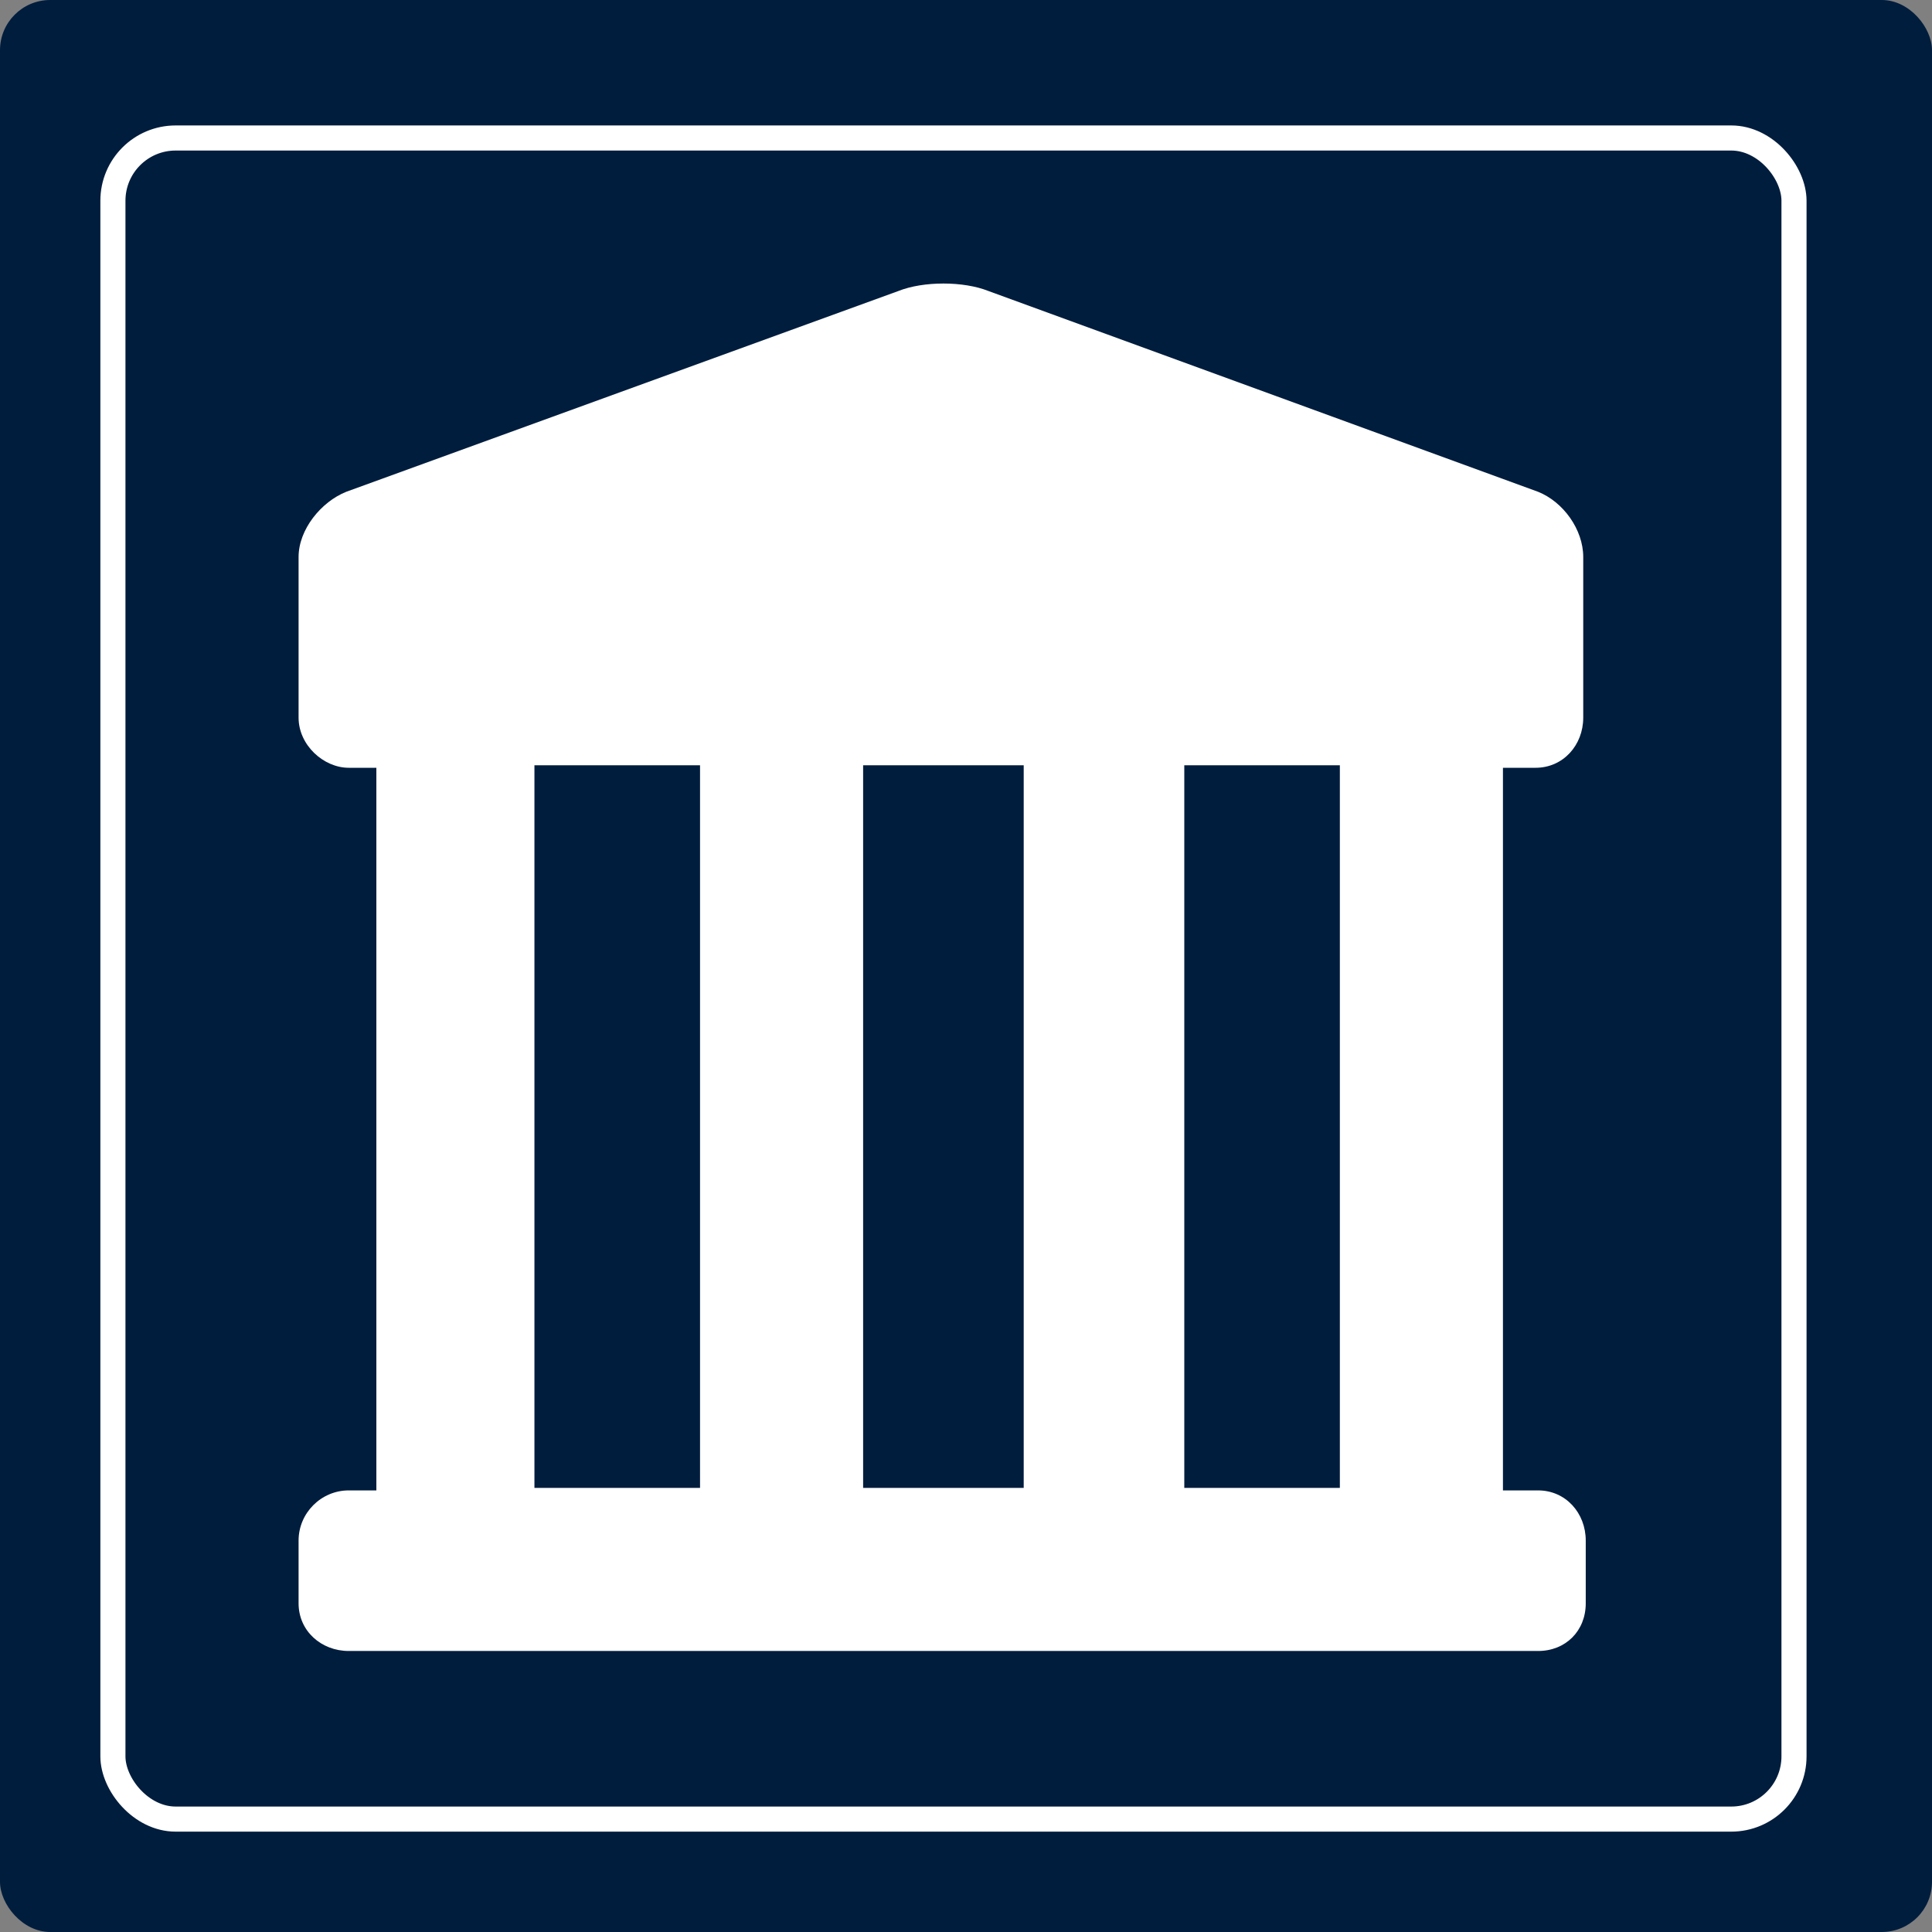 <?xml version="1.0" encoding="UTF-8"?>
<svg id="Layer_1" xmlns="http://www.w3.org/2000/svg" version="1.1" viewBox="0 0 77 77">
  <rect x="0" y="0" width="77" height="77" fill="#808080" stroke="none"/>
  <!-- Generator: Adobe Illustrator 29.3.1, SVG Export Plug-In . SVG Version: 2.1.0 Build 151)  -->
  <defs>
    <style>
      .st0 {
        fill: #fff;
      }

      .st1 {
        fill: #001d3d;
      }

      .st2 {
        fill: none;
        stroke: #fff;
      }
    </style>
  </defs>
  <rect class="st1" width="77" height="77" rx="2" ry="2"/>
  <rect class="st2" x="4.5" y="5.5" width="67" height="67" rx="2.5" ry="2.5"/>
  <path class="st0" d="M61.2,30.6c1.1,0,1.9-.9,1.9-2v-6.4c0-1.1-.8-2.2-1.8-2.6l-21.9-8c-1-.4-2.6-.4-3.6,0l-22,8c-1,.4-1.9,1.5-1.9,2.6v6.4c0,1.1,1,2,2,2h1.1v28.8h-1.1c-1.1,0-2,.9-2,2v2.5c0,1.1.9,1.9,2,1.9h47.4c1.1,0,1.9-.8,1.9-1.9v-2.5c0-1.1-.8-2-1.9-2h-1.4v-28.8h1.4ZM27.9,59.3h-6.6v-28.8h6.6v28.8ZM40.8,59.3h-6.4v-28.8h6.4v28.8ZM53.4,59.3h-6.2v-28.8h6.2v28.8Z"/>
</svg>